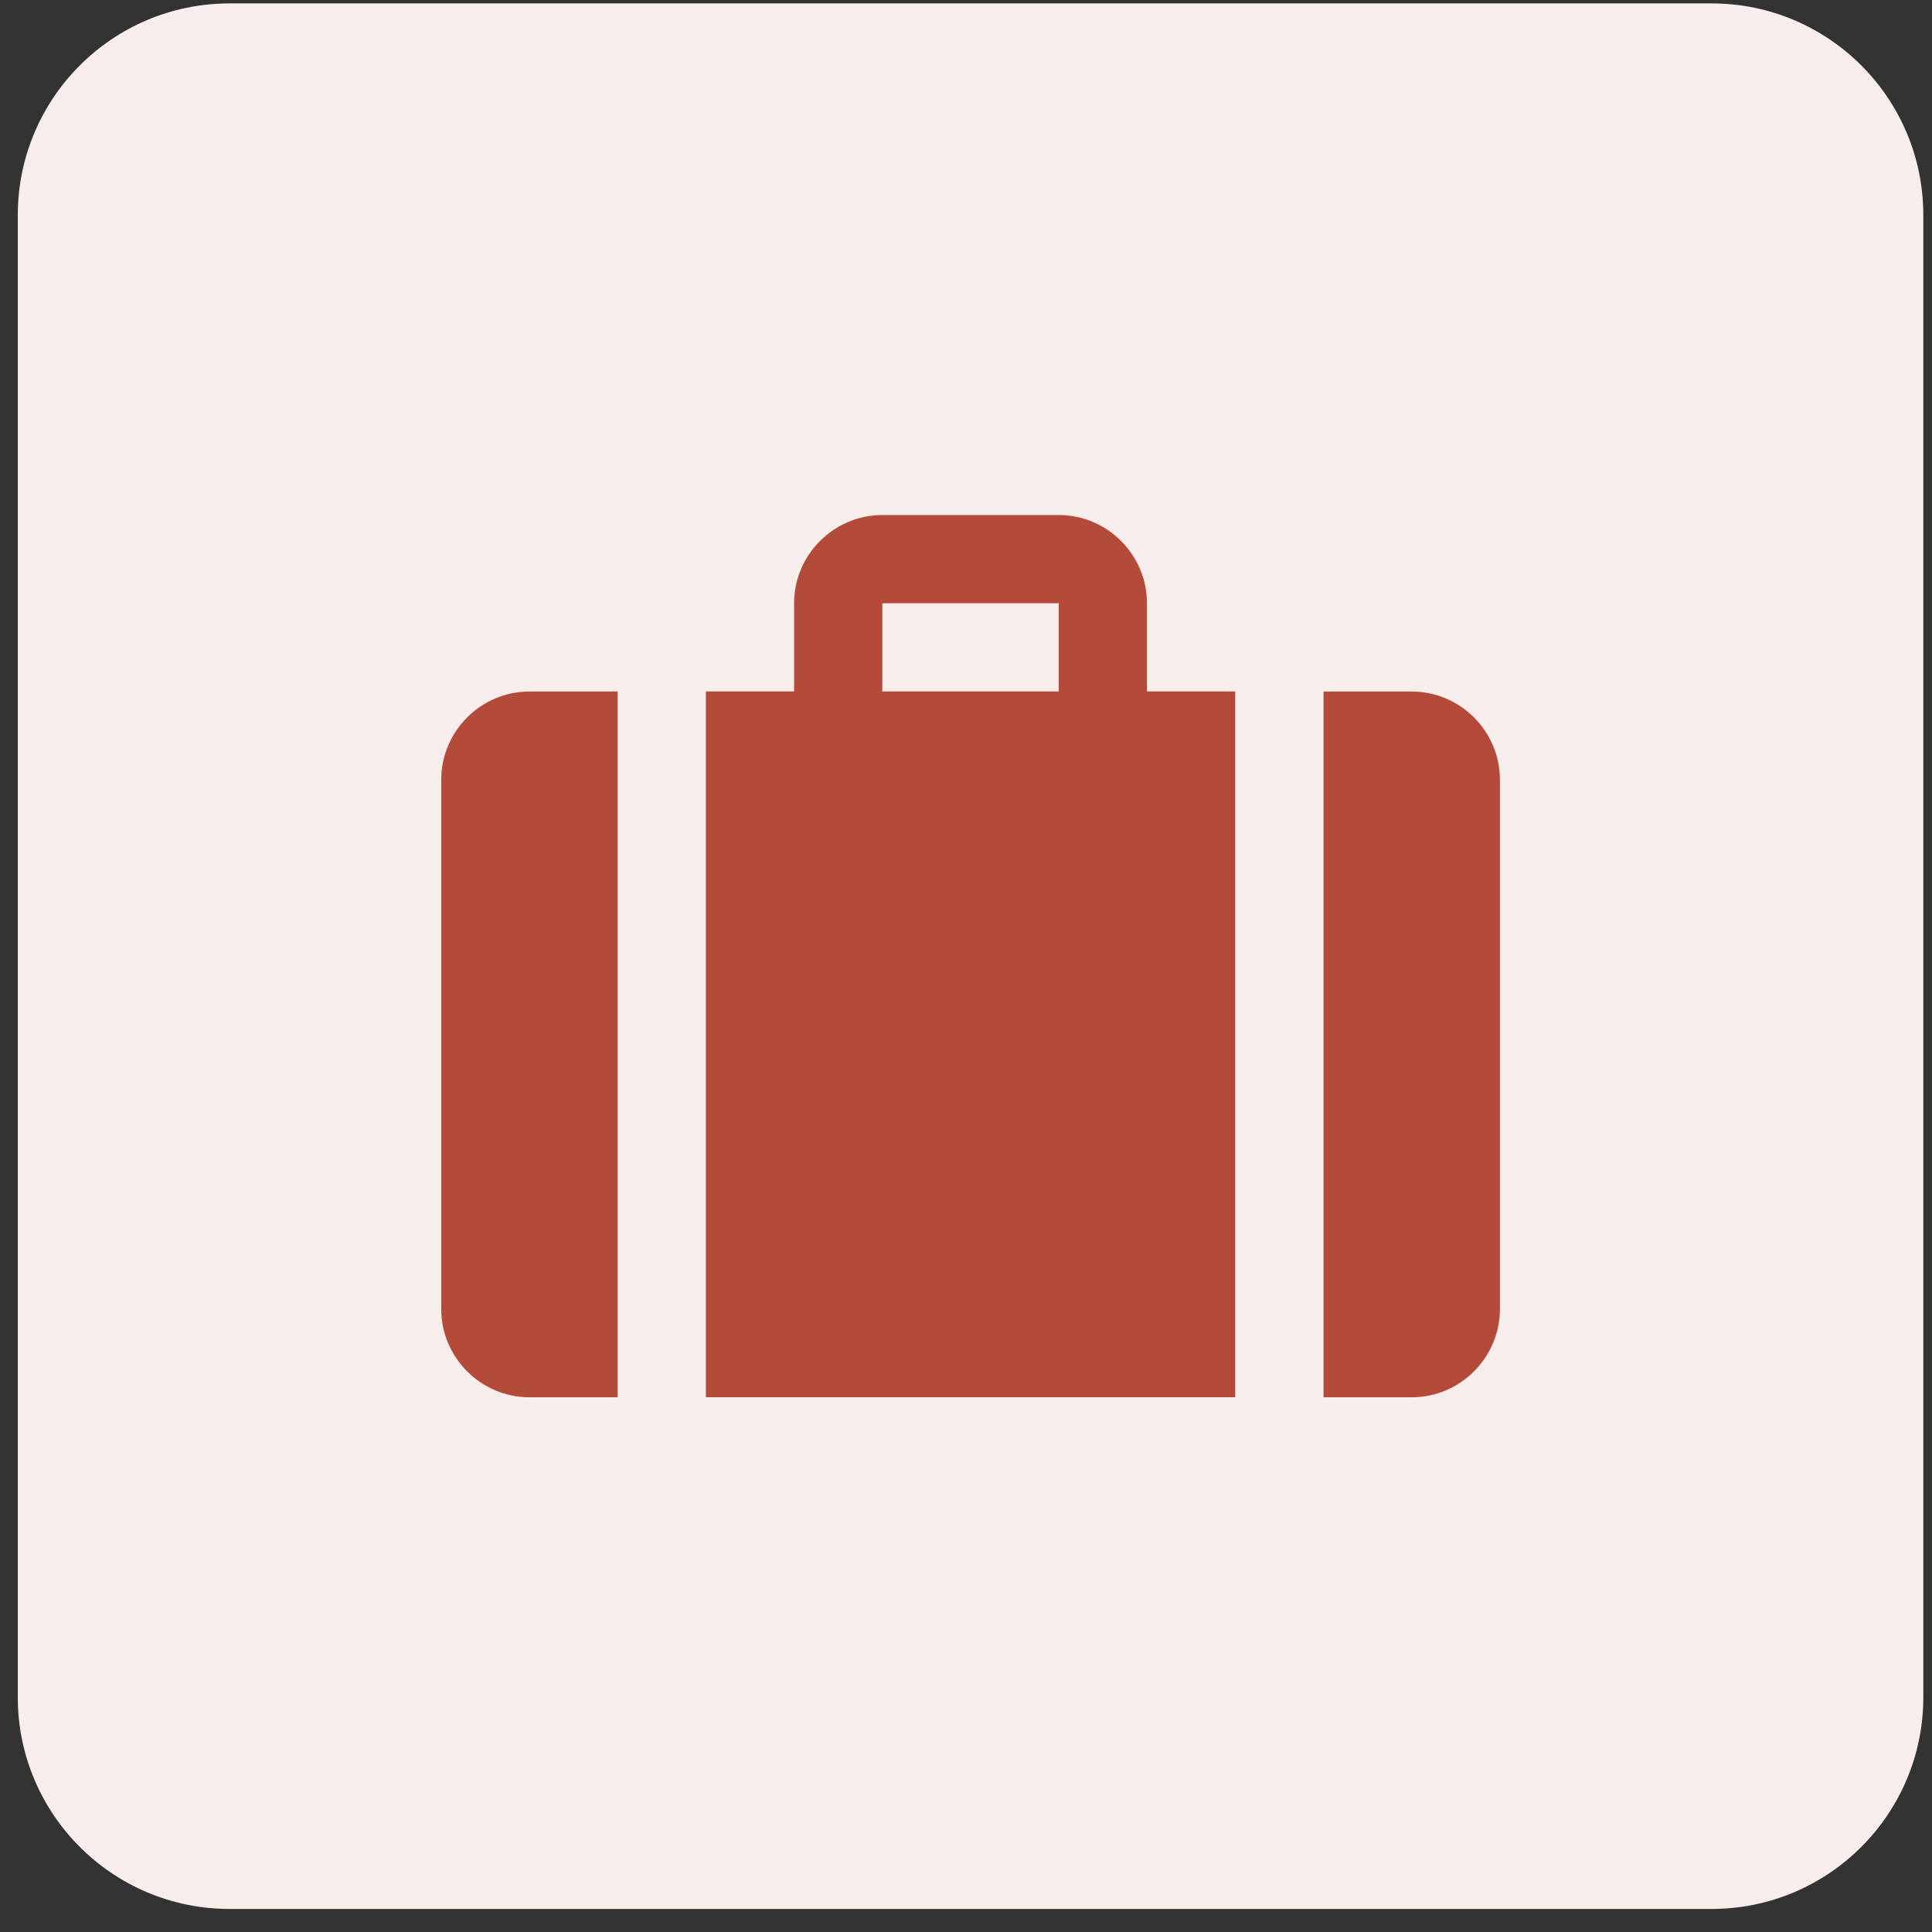 <svg width="73" height="73" viewBox="0 0 73 73" fill="none" xmlns="http://www.w3.org/2000/svg">
<rect x="0" y="0" width="73" height="73" fill="#333333" stroke="none"/>
<path d="M0.672 8.129C0.672 3.711 4.254 0.129 8.672 0.129H64.672C69.09 0.129 72.672 3.711 72.672 8.129V64.129C72.672 68.547 69.09 72.129 64.672 72.129H8.672C4.254 72.129 0.672 68.547 0.672 64.129V8.129Z" fill="#F7EDEB"/>
<g clip-path="url(#clip0_2751_675)">
<path d="M53.341 26.129H50.008V52.796H53.341C55.174 52.796 56.674 51.295 56.674 49.462V29.462C56.674 27.629 55.174 26.129 53.341 26.129Z" fill="#B44B3A"/>
<path d="M43.338 26.127V22.794C43.338 20.961 41.838 19.461 40.005 19.461H33.338C31.506 19.461 30.005 20.961 30.005 22.794V26.127H26.672V52.794H46.672V26.127H43.338ZM40.005 26.127H33.338V22.794H40.005V26.127Z" fill="#B44B3A"/>
<path d="M20.005 26.129C18.172 26.129 16.672 27.629 16.672 29.462V49.462C16.672 51.295 18.172 52.796 20.005 52.796H23.338V26.129H20.005Z" fill="#B44B3A"/>
</g>
<defs>
<clipPath id="clip0_2751_675">
<rect width="40" height="40" fill="white" transform="translate(16.672 16.129)"/>
</clipPath>
</defs>
</svg>
